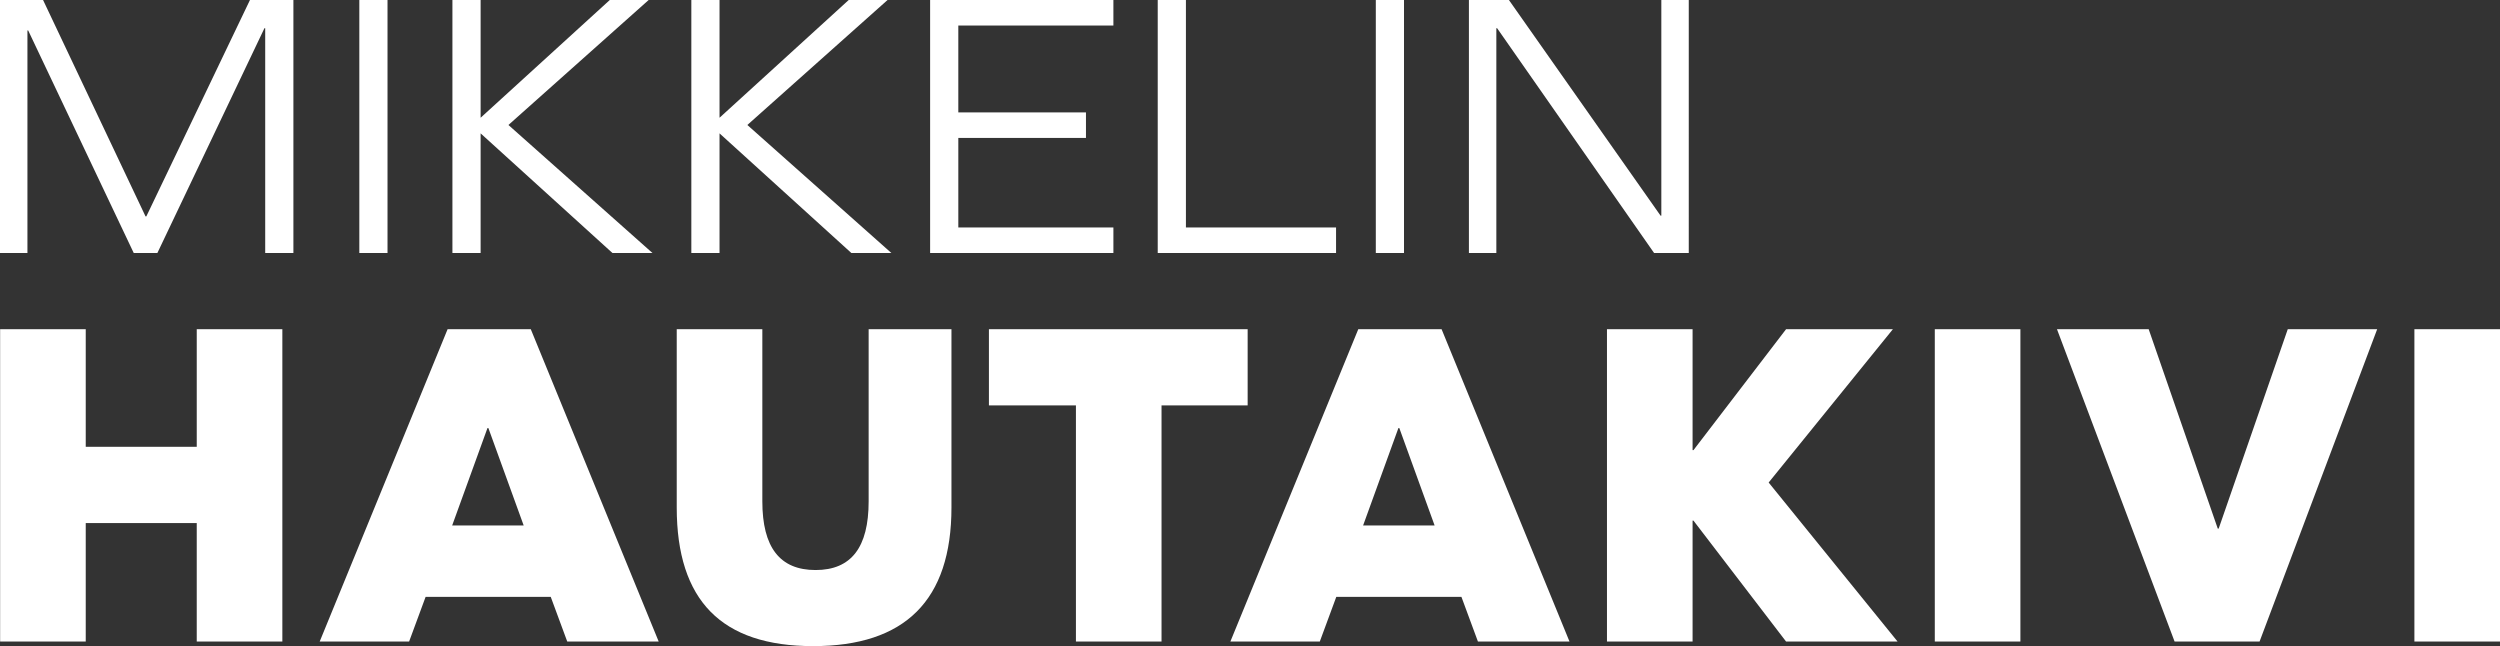 <?xml version="1.0" encoding="UTF-8"?>
<svg id="Layer_2" data-name="Layer 2" xmlns="http://www.w3.org/2000/svg" viewBox="0 0 196.83 50.88">
  <rect x="0" y="0" width="196.83" height="50.88" fill="#333333" stroke="none"/>
  <defs>
    <style>
      .cls-1 {
        fill: #fff;
      }
    </style>
  </defs>
  <g id="Layer_1-2" data-name="Layer 1">
    <path class="cls-1" d="M190.09,50.51h6.74v-24.59h-6.74v24.59ZM177.9,50.51l9.26-24.59h-7.04l-5.44,15.7h-.07l-5.44-15.7h-7.22l9.26,24.59h6.7ZM152.33,50.51h6.74v-24.59h-6.74v24.59ZM133.26,40.99h.07l7.29,9.52h8.78l-10.15-12.52,9.78-12.07h-8.41l-7.29,9.52h-.07v-9.52h-6.74v24.59h6.74v-9.52ZM110.17,33.7l2.78,7.67h-5.63l2.78-7.67h.07ZM116.35,50.51h7.22l-10.07-24.59h-6.56l-10.07,24.59h7.04l1.3-3.52h9.85l1.3,3.52ZM91.45,31.92h6.78v-6h-20.37v6h6.85v18.59h6.74v-18.59ZM74.91,25.92h-6.52v13.55c0,3.63-1.37,5.41-4.18,5.41s-4.19-1.78-4.19-5.41v-13.55h-6.74v14.03c0,7.33,3.52,10.92,10.74,10.92s10.89-3.59,10.89-10.92v-14.03ZM38.45,33.7l2.78,7.67h-5.63l2.78-7.67h.07ZM44.64,50.51h7.22l-10.07-24.59h-6.55l-10.07,24.59h7.04l1.3-3.52h9.85l1.3,3.52ZM22.23,50.51v-24.59h-6.74v9.26H6.75v-9.26H.01v24.59h6.74v-9.33h8.74v9.33h6.74Z"/>
    <path class="cls-1" d="M19.68,0l-8.16,17.04h-.06L3.39,0H0v19.92h2.16V2.4h.06l8.31,17.52h1.86L20.82,2.22h.06v17.7h2.22V0h-3.42ZM28.29,19.92h2.22V0h-2.22v19.92ZM48.01,0l-10.17,9.27V0h-2.22v19.92h2.22v-9.42l10.38,9.42h3.15l-11.34-10.08L51.07,0h-3.06ZM66.82,0l-10.17,9.27V0h-2.22v19.92h2.22v-9.42l10.38,9.42h3.15l-11.34-10.08L69.88,0h-3.06ZM73.23,0v19.92h14.43v-2.01h-12.21v-7.05h10.05v-2.01h-10.05V2.01h12.21V0h-14.43ZM91.15,0v19.92h14.04v-2.01h-11.82V0h-2.22ZM108.32,19.92h2.22V0h-2.22v19.92ZM130.8,0v16.98h-.06L118.8,0h-3.15v19.92h2.16V2.22h.06l12.36,17.7h2.73V0h-2.16Z"/>
  </g>
</svg>
